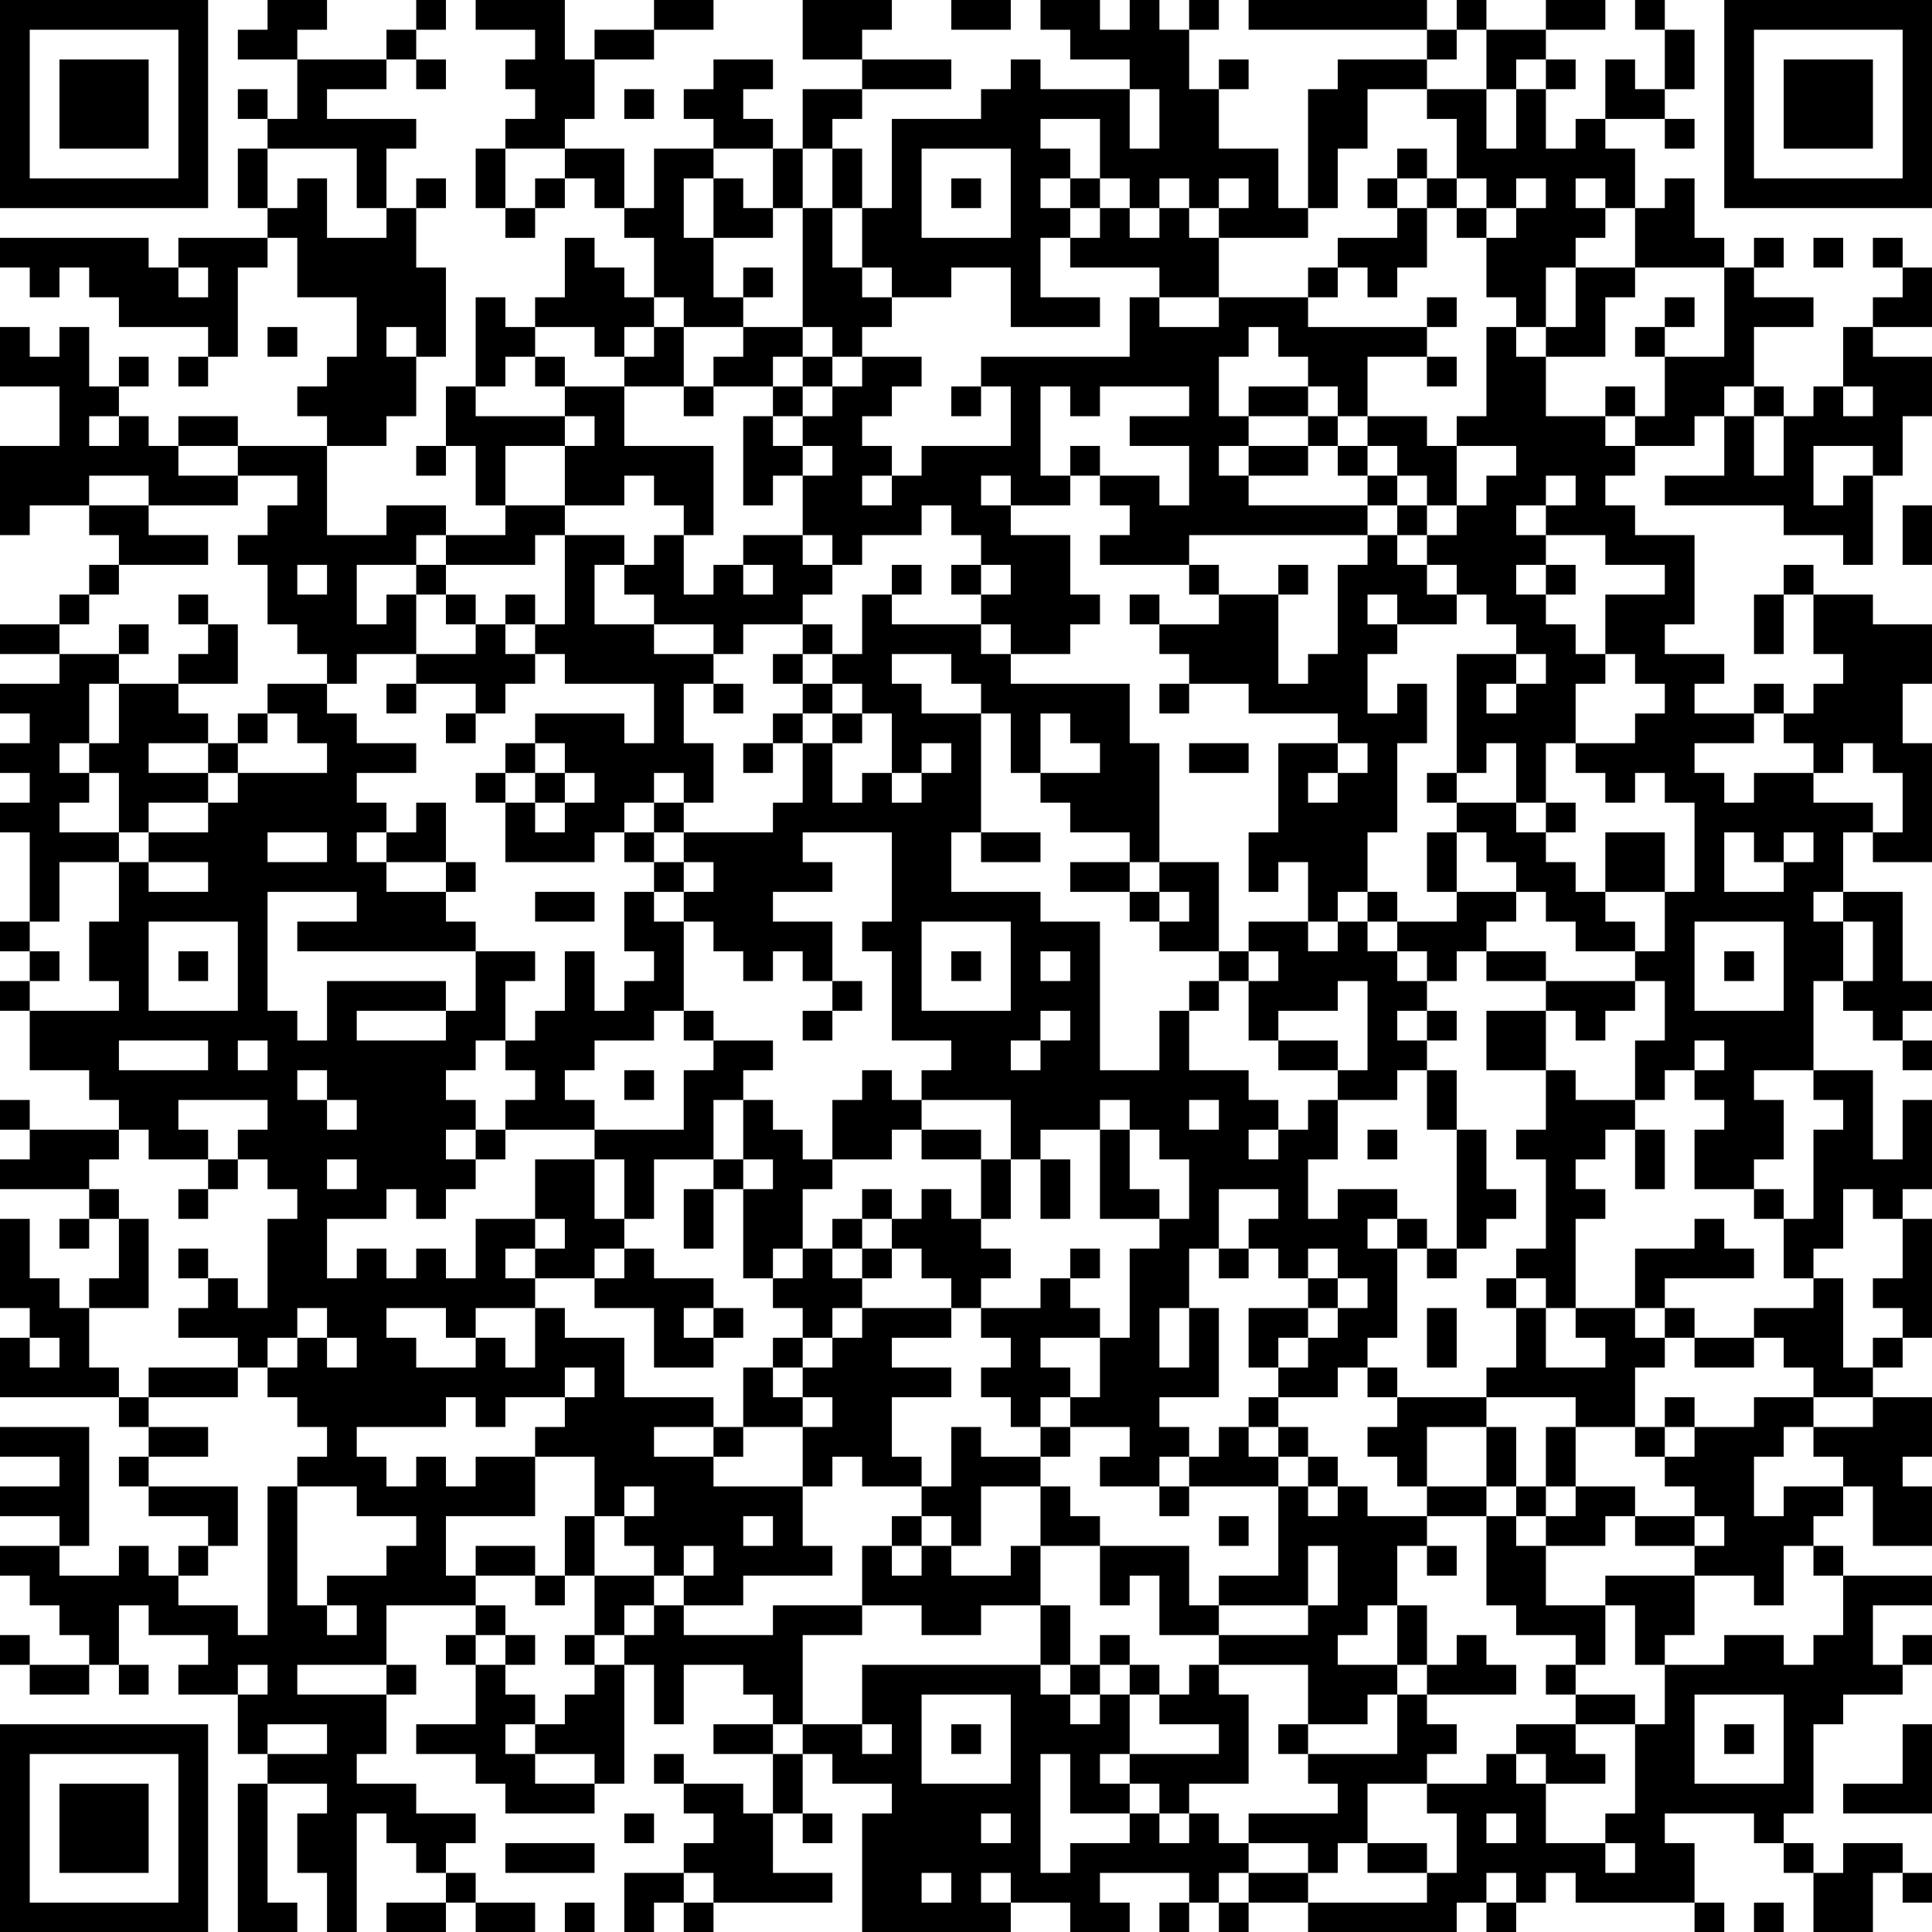 <?xml version="1.0" encoding="UTF-8"?>
<svg xmlns="http://www.w3.org/2000/svg" version="1.1" width="160" height="160" viewBox="0 0 160 160"><rect x="0" y="0" width="160" height="160" fill="#ffffff"/><g transform="scale(2.462)"><g transform="translate(0,0)"><path fill-rule="evenodd" d="M9 0L9 1L8 1L8 2L10 2L10 4L9 4L9 3L8 3L8 4L9 4L9 5L8 5L8 7L9 7L9 8L6 8L6 9L5 9L5 8L0 8L0 9L1 9L1 10L2 10L2 9L3 9L3 10L4 10L4 11L7 11L7 12L6 12L6 13L7 13L7 12L8 12L8 9L9 9L9 8L10 8L10 10L12 10L12 12L11 12L11 13L10 13L10 14L11 14L11 15L8 15L8 14L6 14L6 15L5 15L5 14L4 14L4 13L5 13L5 12L4 12L4 13L3 13L3 11L2 11L2 12L1 12L1 11L0 11L0 13L2 13L2 15L0 15L0 18L1 18L1 17L3 17L3 18L4 18L4 19L3 19L3 20L2 20L2 21L0 21L0 22L2 22L2 23L0 23L0 24L1 24L1 25L0 25L0 26L1 26L1 27L0 27L0 28L1 28L1 31L0 31L0 32L1 32L1 33L0 33L0 34L1 34L1 36L3 36L3 37L4 37L4 38L1 38L1 37L0 37L0 38L1 38L1 39L0 39L0 40L3 40L3 41L2 41L2 42L3 42L3 41L4 41L4 43L3 43L3 44L2 44L2 43L1 43L1 41L0 41L0 44L1 44L1 45L0 45L0 47L4 47L4 48L5 48L5 49L4 49L4 50L5 50L5 51L7 51L7 52L6 52L6 53L5 53L5 52L4 52L4 53L2 53L2 52L3 52L3 48L0 48L0 49L2 49L2 50L0 50L0 51L2 51L2 52L0 52L0 53L1 53L1 54L2 54L2 55L3 55L3 56L1 56L1 55L0 55L0 56L1 56L1 57L3 57L3 56L4 56L4 57L5 57L5 56L4 56L4 54L5 54L5 55L7 55L7 56L6 56L6 57L8 57L8 59L9 59L9 60L8 60L8 65L10 65L10 64L9 64L9 60L11 60L11 61L10 61L10 63L11 63L11 65L12 65L12 61L13 61L13 62L14 62L14 63L15 63L15 64L13 64L13 65L15 65L15 64L16 64L16 65L18 65L18 64L16 64L16 63L15 63L15 62L16 62L16 61L14 61L14 60L12 60L12 59L13 59L13 57L14 57L14 56L13 56L13 54L16 54L16 55L15 55L15 56L16 56L16 58L14 58L14 59L16 59L16 60L17 60L17 61L20 61L20 60L21 60L21 56L22 56L22 58L23 58L23 56L25 56L25 57L26 57L26 58L24 58L24 59L26 59L26 61L25 61L25 60L23 60L23 59L22 59L22 60L23 60L23 61L24 61L24 62L23 62L23 63L21 63L21 65L22 65L22 64L23 64L23 65L24 65L24 64L28 64L28 63L26 63L26 61L27 61L27 62L28 62L28 61L27 61L27 59L28 59L28 60L30 60L30 61L29 61L29 65L34 65L34 64L36 64L36 65L38 65L38 64L37 64L37 63L40 63L40 64L39 64L39 65L40 65L40 64L41 64L41 65L42 65L42 64L44 64L44 65L49 65L49 64L50 64L50 65L51 65L51 64L52 64L52 63L53 63L53 64L57 64L57 65L58 65L58 64L57 64L57 62L56 62L56 61L59 61L59 62L60 62L60 63L61 63L61 65L63 65L63 63L64 63L64 64L65 64L65 63L64 63L64 62L62 62L62 63L61 63L61 62L60 62L60 61L61 61L61 58L62 58L62 57L64 57L64 56L65 56L65 55L64 55L64 56L63 56L63 54L65 54L65 53L62 53L62 52L61 52L61 51L62 51L62 50L63 50L63 52L65 52L65 50L64 50L64 49L65 49L65 47L63 47L63 46L64 46L64 45L65 45L65 41L64 41L64 40L65 40L65 37L64 37L64 39L63 39L63 36L61 36L61 33L62 33L62 34L63 34L63 35L64 35L64 36L65 36L65 35L64 35L64 34L65 34L65 33L64 33L64 30L62 30L62 28L63 28L63 29L65 29L65 25L64 25L64 23L65 23L65 21L63 21L63 20L61 20L61 19L60 19L60 20L59 20L59 22L60 22L60 20L61 20L61 22L62 22L62 23L61 23L61 24L60 24L60 23L59 23L59 24L57 24L57 23L58 23L58 22L56 22L56 21L57 21L57 18L55 18L55 17L54 17L54 16L55 16L55 15L57 15L57 14L58 14L58 16L56 16L56 17L60 17L60 18L62 18L62 19L63 19L63 16L64 16L64 14L65 14L65 12L63 12L63 11L65 11L65 9L64 9L64 8L63 8L63 9L64 9L64 10L63 10L63 11L62 11L62 13L61 13L61 14L60 14L60 13L59 13L59 11L61 11L61 10L59 10L59 9L60 9L60 8L59 8L59 9L58 9L58 8L57 8L57 6L56 6L56 7L55 7L55 5L54 5L54 4L56 4L56 5L57 5L57 4L56 4L56 3L57 3L57 1L56 1L56 0L55 0L55 1L56 1L56 3L55 3L55 2L54 2L54 4L53 4L53 5L52 5L52 3L53 3L53 2L52 2L52 1L54 1L54 0L52 0L52 1L50 1L50 0L49 0L49 1L48 1L48 0L42 0L42 1L48 1L48 2L45 2L45 3L44 3L44 7L43 7L43 5L41 5L41 3L42 3L42 2L41 2L41 3L40 3L40 1L41 1L41 0L40 0L40 1L39 1L39 0L38 0L38 1L37 1L37 0L35 0L35 1L36 1L36 2L38 2L38 3L35 3L35 2L34 2L34 3L33 3L33 4L30 4L30 7L29 7L29 5L28 5L28 4L29 4L29 3L32 3L32 2L29 2L29 1L30 1L30 0L27 0L27 2L29 2L29 3L27 3L27 5L26 5L26 4L25 4L25 3L26 3L26 2L24 2L24 3L23 3L23 4L24 4L24 5L22 5L22 7L21 7L21 5L19 5L19 4L20 4L20 2L22 2L22 1L24 1L24 0L22 0L22 1L20 1L20 2L19 2L19 0L16 0L16 1L18 1L18 2L17 2L17 3L18 3L18 4L17 4L17 5L16 5L16 7L17 7L17 8L18 8L18 7L19 7L19 6L20 6L20 7L21 7L21 8L22 8L22 10L21 10L21 9L20 9L20 8L19 8L19 10L18 10L18 11L17 11L17 10L16 10L16 13L15 13L15 15L14 15L14 16L15 16L15 15L16 15L16 17L17 17L17 18L15 18L15 17L13 17L13 18L11 18L11 15L13 15L13 14L14 14L14 12L15 12L15 9L14 9L14 7L15 7L15 6L14 6L14 7L13 7L13 5L14 5L14 4L11 4L11 3L13 3L13 2L14 2L14 3L15 3L15 2L14 2L14 1L15 1L15 0L14 0L14 1L13 1L13 2L10 2L10 1L11 1L11 0ZM32 0L32 1L34 1L34 0ZM49 1L49 2L48 2L48 3L46 3L46 5L45 5L45 7L44 7L44 8L41 8L41 7L42 7L42 6L41 6L41 7L40 7L40 6L39 6L39 7L38 7L38 6L37 6L37 4L35 4L35 5L36 5L36 6L35 6L35 7L36 7L36 8L35 8L35 10L37 10L37 11L34 11L34 9L32 9L32 10L30 10L30 9L29 9L29 7L28 7L28 5L27 5L27 7L26 7L26 5L24 5L24 6L23 6L23 8L24 8L24 10L25 10L25 11L23 11L23 10L22 10L22 11L21 11L21 12L20 12L20 11L18 11L18 12L17 12L17 13L16 13L16 14L19 14L19 15L17 15L17 17L19 17L19 18L18 18L18 19L15 19L15 18L14 18L14 19L12 19L12 21L13 21L13 20L14 20L14 22L12 22L12 23L11 23L11 22L10 22L10 21L9 21L9 19L8 19L8 18L9 18L9 17L10 17L10 16L8 16L8 15L6 15L6 16L8 16L8 17L5 17L5 16L3 16L3 17L5 17L5 18L7 18L7 19L4 19L4 20L3 20L3 21L2 21L2 22L4 22L4 23L3 23L3 25L2 25L2 26L3 26L3 27L2 27L2 28L4 28L4 29L2 29L2 31L1 31L1 32L2 32L2 33L1 33L1 34L4 34L4 33L3 33L3 31L4 31L4 29L5 29L5 30L7 30L7 29L5 29L5 28L7 28L7 27L8 27L8 26L11 26L11 25L10 25L10 24L9 24L9 23L11 23L11 24L12 24L12 25L14 25L14 26L12 26L12 27L13 27L13 28L12 28L12 29L13 29L13 30L15 30L15 31L16 31L16 32L10 32L10 31L12 31L12 30L9 30L9 34L10 34L10 35L11 35L11 33L15 33L15 34L12 34L12 35L15 35L15 34L16 34L16 32L18 32L18 33L17 33L17 35L16 35L16 36L15 36L15 37L16 37L16 38L15 38L15 39L16 39L16 40L15 40L15 41L14 41L14 40L13 40L13 41L11 41L11 43L12 43L12 42L13 42L13 43L14 43L14 42L15 42L15 43L16 43L16 41L18 41L18 42L17 42L17 43L18 43L18 44L16 44L16 45L15 45L15 44L13 44L13 45L14 45L14 46L16 46L16 45L17 45L17 46L18 46L18 44L19 44L19 45L21 45L21 47L24 47L24 48L22 48L22 49L24 49L24 50L27 50L27 52L28 52L28 53L25 53L25 54L23 54L23 53L24 53L24 52L23 52L23 53L22 53L22 52L21 52L21 51L22 51L22 50L21 50L21 51L20 51L20 49L18 49L18 48L19 48L19 47L20 47L20 46L19 46L19 47L17 47L17 48L16 48L16 47L15 47L15 48L12 48L12 49L13 49L13 50L14 50L14 49L15 49L15 50L16 50L16 49L18 49L18 51L15 51L15 53L16 53L16 54L17 54L17 55L16 55L16 56L17 56L17 57L18 57L18 58L17 58L17 59L18 59L18 60L20 60L20 59L18 59L18 58L19 58L19 57L20 57L20 56L21 56L21 55L22 55L22 54L23 54L23 55L26 55L26 54L29 54L29 55L27 55L27 58L26 58L26 59L27 59L27 58L29 58L29 59L30 59L30 58L29 58L29 56L35 56L35 57L36 57L36 58L37 58L37 57L38 57L38 59L37 59L37 60L38 60L38 61L36 61L36 59L35 59L35 63L36 63L36 62L38 62L38 61L39 61L39 62L40 62L40 61L41 61L41 62L42 62L42 63L41 63L41 64L42 64L42 63L44 63L44 64L48 64L48 63L49 63L49 61L48 61L48 60L50 60L50 59L51 59L51 60L52 60L52 62L54 62L54 63L55 63L55 62L54 62L54 61L55 61L55 58L56 58L56 56L58 56L58 55L60 55L60 56L61 56L61 55L62 55L62 53L61 53L61 52L60 52L60 54L59 54L59 53L57 53L57 52L58 52L58 51L57 51L57 50L56 50L56 49L57 49L57 48L59 48L59 47L61 47L61 48L60 48L60 49L59 49L59 51L60 51L60 50L62 50L62 49L61 49L61 48L63 48L63 47L61 47L61 46L60 46L60 45L59 45L59 44L61 44L61 43L62 43L62 46L63 46L63 45L64 45L64 44L63 44L63 43L64 43L64 41L63 41L63 40L62 40L62 42L61 42L61 43L60 43L60 41L61 41L61 38L62 38L62 37L61 37L61 36L59 36L59 37L60 37L60 39L59 39L59 40L57 40L57 38L58 38L58 37L57 37L57 36L58 36L58 35L57 35L57 36L56 36L56 37L55 37L55 35L56 35L56 33L55 33L55 32L56 32L56 30L57 30L57 27L56 27L56 26L55 26L55 27L54 27L54 26L53 26L53 25L55 25L55 24L56 24L56 23L55 23L55 22L54 22L54 20L56 20L56 19L54 19L54 18L52 18L52 17L53 17L53 16L52 16L52 17L51 17L51 18L52 18L52 19L51 19L51 20L52 20L52 21L53 21L53 22L54 22L54 23L53 23L53 25L52 25L52 27L51 27L51 25L50 25L50 26L49 26L49 22L51 22L51 23L50 23L50 24L51 24L51 23L52 23L52 22L51 22L51 21L50 21L50 20L49 20L49 19L48 19L48 18L49 18L49 17L50 17L50 16L51 16L51 15L49 15L49 14L50 14L50 11L51 11L51 12L52 12L52 14L54 14L54 15L55 15L55 14L56 14L56 12L58 12L58 9L55 9L55 7L54 7L54 6L53 6L53 7L54 7L54 8L53 8L53 9L52 9L52 11L51 11L51 10L50 10L50 8L51 8L51 7L52 7L52 6L51 6L51 7L50 7L50 6L49 6L49 4L48 4L48 3L50 3L50 5L51 5L51 3L52 3L52 2L51 2L51 3L50 3L50 1ZM21 3L21 4L22 4L22 3ZM38 3L38 5L39 5L39 3ZM9 5L9 7L10 7L10 6L11 6L11 8L13 8L13 7L12 7L12 5ZM17 5L17 7L18 7L18 6L19 6L19 5ZM31 5L31 8L34 8L34 5ZM47 5L47 6L46 6L46 7L47 7L47 8L45 8L45 9L44 9L44 10L41 10L41 8L40 8L40 7L39 7L39 8L38 8L38 7L37 7L37 6L36 6L36 7L37 7L37 8L36 8L36 9L39 9L39 10L38 10L38 12L33 12L33 13L32 13L32 14L33 14L33 13L34 13L34 15L31 15L31 16L30 16L30 15L29 15L29 14L30 14L30 13L31 13L31 12L29 12L29 11L30 11L30 10L29 10L29 9L28 9L28 7L27 7L27 11L25 11L25 12L24 12L24 13L23 13L23 11L22 11L22 12L21 12L21 13L19 13L19 12L18 12L18 13L19 13L19 14L20 14L20 15L19 15L19 17L21 17L21 16L22 16L22 17L23 17L23 18L22 18L22 19L21 19L21 18L19 18L19 21L18 21L18 20L17 20L17 21L16 21L16 20L15 20L15 19L14 19L14 20L15 20L15 21L16 21L16 22L14 22L14 23L13 23L13 24L14 24L14 23L16 23L16 24L15 24L15 25L16 25L16 24L17 24L17 23L18 23L18 22L19 22L19 23L22 23L22 25L21 25L21 24L18 24L18 25L17 25L17 26L16 26L16 27L17 27L17 29L20 29L20 28L21 28L21 29L22 29L22 30L21 30L21 32L22 32L22 33L21 33L21 34L20 34L20 32L19 32L19 34L18 34L18 35L17 35L17 36L18 36L18 37L17 37L17 38L16 38L16 39L17 39L17 38L20 38L20 39L18 39L18 41L19 41L19 42L18 42L18 43L20 43L20 44L22 44L22 46L24 46L24 45L25 45L25 44L24 44L24 43L22 43L22 42L21 42L21 41L22 41L22 39L24 39L24 40L23 40L23 42L24 42L24 40L25 40L25 43L26 43L26 44L27 44L27 45L26 45L26 46L25 46L25 48L24 48L24 49L25 49L25 48L27 48L27 50L28 50L28 49L29 49L29 50L31 50L31 51L30 51L30 52L29 52L29 54L31 54L31 55L33 55L33 54L35 54L35 56L36 56L36 57L37 57L37 56L38 56L38 57L39 57L39 58L41 58L41 59L38 59L38 60L39 60L39 61L40 61L40 60L42 60L42 57L41 57L41 56L44 56L44 58L43 58L43 59L44 59L44 60L45 60L45 61L42 61L42 62L44 62L44 63L45 63L45 62L46 62L46 63L48 63L48 62L46 62L46 60L48 60L48 59L49 59L49 58L48 58L48 57L51 57L51 56L50 56L50 55L49 55L49 56L48 56L48 54L47 54L47 52L48 52L48 53L49 53L49 52L48 52L48 51L50 51L50 54L51 54L51 55L53 55L53 56L52 56L52 57L53 57L53 58L51 58L51 59L52 59L52 60L54 60L54 59L53 59L53 58L55 58L55 57L53 57L53 56L54 56L54 54L55 54L55 56L56 56L56 55L57 55L57 53L54 53L54 54L52 54L52 52L54 52L54 51L55 51L55 52L57 52L57 51L55 51L55 50L53 50L53 48L55 48L55 49L56 49L56 48L57 48L57 47L56 47L56 48L55 48L55 46L56 46L56 45L57 45L57 46L59 46L59 45L57 45L57 44L56 44L56 43L59 43L59 42L58 42L58 41L57 41L57 42L55 42L55 44L53 44L53 41L54 41L54 40L53 40L53 39L54 39L54 38L55 38L55 40L56 40L56 38L55 38L55 37L53 37L53 36L52 36L52 34L53 34L53 35L54 35L54 34L55 34L55 33L52 33L52 32L50 32L50 31L51 31L51 30L52 30L52 31L53 31L53 32L55 32L55 31L54 31L54 30L56 30L56 28L54 28L54 30L53 30L53 29L52 29L52 28L53 28L53 27L52 27L52 28L51 28L51 27L49 27L49 26L48 26L48 27L49 27L49 28L48 28L48 30L49 30L49 31L47 31L47 30L46 30L46 28L47 28L47 25L48 25L48 23L47 23L47 24L46 24L46 22L47 22L47 21L49 21L49 20L48 20L48 19L47 19L47 18L48 18L48 17L49 17L49 15L48 15L48 14L46 14L46 12L48 12L48 13L49 13L49 12L48 12L48 11L49 11L49 10L48 10L48 11L44 11L44 10L45 10L45 9L46 9L46 10L47 10L47 9L48 9L48 7L49 7L49 8L50 8L50 7L49 7L49 6L48 6L48 5ZM24 6L24 8L26 8L26 7L25 7L25 6ZM32 6L32 7L33 7L33 6ZM47 6L47 7L48 7L48 6ZM61 8L61 9L62 9L62 8ZM6 9L6 10L7 10L7 9ZM25 9L25 10L26 10L26 9ZM53 9L53 11L52 11L52 12L54 12L54 10L55 10L55 9ZM39 10L39 11L41 11L41 10ZM56 10L56 11L55 11L55 12L56 12L56 11L57 11L57 10ZM9 11L9 12L10 12L10 11ZM13 11L13 12L14 12L14 11ZM27 11L27 12L26 12L26 13L24 13L24 14L23 14L23 13L21 13L21 15L24 15L24 18L23 18L23 20L24 20L24 19L25 19L25 20L26 20L26 19L25 19L25 18L27 18L27 19L28 19L28 20L27 20L27 21L25 21L25 22L24 22L24 21L22 21L22 20L21 20L21 19L20 19L20 21L22 21L22 22L24 22L24 23L23 23L23 25L24 25L24 27L23 27L23 26L22 26L22 27L21 27L21 28L22 28L22 29L23 29L23 30L22 30L22 31L23 31L23 34L22 34L22 35L20 35L20 36L19 36L19 37L20 37L20 38L23 38L23 36L24 36L24 35L26 35L26 36L25 36L25 37L24 37L24 39L25 39L25 40L26 40L26 39L25 39L25 37L26 37L26 38L27 38L27 39L28 39L28 40L27 40L27 42L26 42L26 43L27 43L27 42L28 42L28 43L29 43L29 44L28 44L28 45L27 45L27 46L26 46L26 47L27 47L27 48L28 48L28 47L27 47L27 46L28 46L28 45L29 45L29 44L32 44L32 45L30 45L30 46L32 46L32 47L30 47L30 49L31 49L31 50L32 50L32 48L33 48L33 49L35 49L35 50L33 50L33 52L32 52L32 51L31 51L31 52L30 52L30 53L31 53L31 52L32 52L32 53L34 53L34 52L35 52L35 54L36 54L36 56L37 56L37 55L38 55L38 56L39 56L39 57L40 57L40 56L41 56L41 55L44 55L44 54L45 54L45 52L44 52L44 54L41 54L41 53L43 53L43 50L44 50L44 51L45 51L45 50L46 50L46 51L48 51L48 50L50 50L50 51L51 51L51 52L52 52L52 51L53 51L53 50L52 50L52 48L53 48L53 47L50 47L50 46L51 46L51 44L52 44L52 46L54 46L54 45L53 45L53 44L52 44L52 43L51 43L51 42L52 42L52 39L51 39L51 38L52 38L52 36L50 36L50 34L52 34L52 33L50 33L50 32L49 32L49 33L48 33L48 32L47 32L47 31L46 31L46 30L45 30L45 31L44 31L44 29L43 29L43 30L42 30L42 28L43 28L43 25L45 25L45 26L44 26L44 27L45 27L45 26L46 26L46 25L45 25L45 24L42 24L42 23L40 23L40 22L39 22L39 21L41 21L41 20L43 20L43 23L44 23L44 22L45 22L45 19L46 19L46 18L47 18L47 17L48 17L48 16L47 16L47 15L46 15L46 14L45 14L45 13L44 13L44 12L43 12L43 11L42 11L42 12L41 12L41 14L42 14L42 15L41 15L41 16L42 16L42 17L46 17L46 18L40 18L40 19L37 19L37 18L38 18L38 17L37 17L37 16L39 16L39 17L40 17L40 15L38 15L38 14L40 14L40 13L37 13L37 14L36 14L36 13L35 13L35 16L36 16L36 17L34 17L34 16L33 16L33 17L34 17L34 18L36 18L36 20L37 20L37 21L36 21L36 22L34 22L34 21L33 21L33 20L34 20L34 19L33 19L33 18L32 18L32 17L31 17L31 18L29 18L29 19L28 19L28 18L27 18L27 16L28 16L28 15L27 15L27 14L28 14L28 13L29 13L29 12L28 12L28 11ZM27 12L27 13L26 13L26 14L25 14L25 17L26 17L26 16L27 16L27 15L26 15L26 14L27 14L27 13L28 13L28 12ZM42 13L42 14L44 14L44 15L42 15L42 16L44 16L44 15L45 15L45 16L46 16L46 17L47 17L47 16L46 16L46 15L45 15L45 14L44 14L44 13ZM54 13L54 14L55 14L55 13ZM58 13L58 14L59 14L59 16L60 16L60 14L59 14L59 13ZM62 13L62 14L63 14L63 13ZM3 14L3 15L4 15L4 14ZM36 15L36 16L37 16L37 15ZM61 15L61 17L62 17L62 16L63 16L63 15ZM29 16L29 17L30 17L30 16ZM64 17L64 19L65 19L65 17ZM10 19L10 20L11 20L11 19ZM30 19L30 20L29 20L29 22L28 22L28 21L27 21L27 22L26 22L26 23L27 23L27 24L26 24L26 25L25 25L25 26L26 26L26 25L27 25L27 27L26 27L26 28L23 28L23 27L22 27L22 28L23 28L23 29L24 29L24 30L23 30L23 31L24 31L24 32L25 32L25 33L26 33L26 32L27 32L27 33L28 33L28 34L27 34L27 35L28 35L28 34L29 34L29 33L28 33L28 31L26 31L26 30L28 30L28 29L27 29L27 28L30 28L30 31L29 31L29 32L30 32L30 35L32 35L32 36L31 36L31 37L30 37L30 36L29 36L29 37L28 37L28 39L30 39L30 38L31 38L31 39L33 39L33 41L32 41L32 40L31 40L31 41L30 41L30 40L29 40L29 41L28 41L28 42L29 42L29 43L30 43L30 42L31 42L31 43L32 43L32 44L33 44L33 45L34 45L34 46L33 46L33 47L34 47L34 48L35 48L35 49L36 49L36 48L38 48L38 49L37 49L37 50L39 50L39 51L40 51L40 50L43 50L43 49L44 49L44 50L45 50L45 49L44 49L44 48L43 48L43 47L45 47L45 46L46 46L46 47L47 47L47 48L46 48L46 49L47 49L47 50L48 50L48 48L50 48L50 50L51 50L51 51L52 51L52 50L51 50L51 48L50 48L50 47L47 47L47 46L46 46L46 45L47 45L47 42L48 42L48 43L49 43L49 42L50 42L50 41L51 41L51 40L50 40L50 38L49 38L49 36L48 36L48 35L49 35L49 34L48 34L48 33L47 33L47 32L46 32L46 31L45 31L45 32L44 32L44 31L42 31L42 32L41 32L41 29L39 29L39 25L38 25L38 23L34 23L34 22L33 22L33 21L30 21L30 20L31 20L31 19ZM32 19L32 20L33 20L33 19ZM40 19L40 20L41 20L41 19ZM43 19L43 20L44 20L44 19ZM52 19L52 20L53 20L53 19ZM6 20L6 21L7 21L7 22L6 22L6 23L4 23L4 25L3 25L3 26L4 26L4 28L5 28L5 27L7 27L7 26L8 26L8 25L9 25L9 24L8 24L8 25L7 25L7 24L6 24L6 23L8 23L8 21L7 21L7 20ZM38 20L38 21L39 21L39 20ZM46 20L46 21L47 21L47 20ZM4 21L4 22L5 22L5 21ZM17 21L17 22L18 22L18 21ZM27 22L27 23L28 23L28 24L27 24L27 25L28 25L28 27L29 27L29 26L30 26L30 27L31 27L31 26L32 26L32 25L31 25L31 26L30 26L30 24L29 24L29 23L28 23L28 22ZM30 22L30 23L31 23L31 24L33 24L33 28L32 28L32 30L35 30L35 31L37 31L37 36L39 36L39 34L40 34L40 36L42 36L42 37L43 37L43 38L42 38L42 39L43 39L43 38L44 38L44 37L45 37L45 39L44 39L44 41L45 41L45 40L47 40L47 41L46 41L46 42L47 42L47 41L48 41L48 42L49 42L49 38L48 38L48 36L47 36L47 37L45 37L45 36L46 36L46 33L45 33L45 34L43 34L43 35L42 35L42 33L43 33L43 32L42 32L42 33L41 33L41 32L39 32L39 31L40 31L40 30L39 30L39 29L38 29L38 28L36 28L36 27L35 27L35 26L37 26L37 25L36 25L36 24L35 24L35 26L34 26L34 24L33 24L33 23L32 23L32 22ZM24 23L24 24L25 24L25 23ZM39 23L39 24L40 24L40 23ZM28 24L28 25L29 25L29 24ZM59 24L59 25L57 25L57 26L58 26L58 27L59 27L59 26L61 26L61 27L63 27L63 28L64 28L64 26L63 26L63 25L62 25L62 26L61 26L61 25L60 25L60 24ZM5 25L5 26L7 26L7 25ZM18 25L18 26L17 26L17 27L18 27L18 28L19 28L19 27L20 27L20 26L19 26L19 25ZM40 25L40 26L42 26L42 25ZM18 26L18 27L19 27L19 26ZM14 27L14 28L13 28L13 29L15 29L15 30L16 30L16 29L15 29L15 27ZM9 28L9 29L11 29L11 28ZM33 28L33 29L35 29L35 28ZM49 28L49 30L51 30L51 29L50 29L50 28ZM58 28L58 30L60 30L60 29L61 29L61 28L60 28L60 29L59 29L59 28ZM36 29L36 30L38 30L38 31L39 31L39 30L38 30L38 29ZM18 30L18 31L20 31L20 30ZM61 30L61 31L62 31L62 33L63 33L63 31L62 31L62 30ZM5 31L5 34L8 34L8 31ZM31 31L31 34L34 34L34 31ZM57 31L57 34L60 34L60 31ZM6 32L6 33L7 33L7 32ZM32 32L32 33L33 33L33 32ZM35 32L35 33L36 33L36 32ZM58 32L58 33L59 33L59 32ZM40 33L40 34L41 34L41 33ZM23 34L23 35L24 35L24 34ZM35 34L35 35L34 35L34 36L35 36L35 35L36 35L36 34ZM47 34L47 35L48 35L48 34ZM4 35L4 36L7 36L7 35ZM8 35L8 36L9 36L9 35ZM43 35L43 36L45 36L45 35ZM10 36L10 37L11 37L11 38L12 38L12 37L11 37L11 36ZM21 36L21 37L22 37L22 36ZM6 37L6 38L7 38L7 39L5 39L5 38L4 38L4 39L3 39L3 40L4 40L4 41L5 41L5 44L3 44L3 46L4 46L4 47L5 47L5 48L7 48L7 49L5 49L5 50L8 50L8 52L7 52L7 53L6 53L6 54L8 54L8 55L9 55L9 50L10 50L10 54L11 54L11 55L12 55L12 54L11 54L11 53L13 53L13 52L14 52L14 51L12 51L12 50L10 50L10 49L11 49L11 48L10 48L10 47L9 47L9 46L10 46L10 45L11 45L11 46L12 46L12 45L11 45L11 44L10 44L10 45L9 45L9 46L8 46L8 45L6 45L6 44L7 44L7 43L8 43L8 44L9 44L9 41L10 41L10 40L9 40L9 39L8 39L8 38L9 38L9 37ZM31 37L31 38L33 38L33 39L34 39L34 41L33 41L33 42L34 42L34 43L33 43L33 44L35 44L35 43L36 43L36 44L37 44L37 45L35 45L35 46L36 46L36 47L35 47L35 48L36 48L36 47L37 47L37 45L38 45L38 42L39 42L39 41L40 41L40 39L39 39L39 38L38 38L38 37L37 37L37 38L35 38L35 39L34 39L34 37ZM40 37L40 38L41 38L41 37ZM37 38L37 41L39 41L39 40L38 40L38 38ZM46 38L46 39L47 39L47 38ZM7 39L7 40L6 40L6 41L7 41L7 40L8 40L8 39ZM11 39L11 40L12 40L12 39ZM20 39L20 41L21 41L21 39ZM35 39L35 41L36 41L36 39ZM41 40L41 42L40 42L40 44L39 44L39 46L40 46L40 44L41 44L41 47L39 47L39 48L40 48L40 49L39 49L39 50L40 50L40 49L41 49L41 48L42 48L42 49L43 49L43 48L42 48L42 47L43 47L43 46L44 46L44 45L45 45L45 44L46 44L46 43L45 43L45 42L44 42L44 43L43 43L43 42L42 42L42 41L43 41L43 40ZM59 40L59 41L60 41L60 40ZM29 41L29 42L30 42L30 41ZM6 42L6 43L7 43L7 42ZM20 42L20 43L21 43L21 42ZM36 42L36 43L37 43L37 42ZM41 42L41 43L42 43L42 42ZM44 43L44 44L42 44L42 46L43 46L43 45L44 45L44 44L45 44L45 43ZM50 43L50 44L51 44L51 43ZM23 44L23 45L24 45L24 44ZM48 44L48 46L49 46L49 44ZM55 44L55 45L56 45L56 44ZM1 45L1 46L2 46L2 45ZM5 46L5 47L8 47L8 46ZM35 50L35 52L37 52L37 54L38 54L38 53L39 53L39 55L41 55L41 54L40 54L40 52L37 52L37 51L36 51L36 50ZM19 51L19 53L18 53L18 52L16 52L16 53L18 53L18 54L19 54L19 53L20 53L20 55L19 55L19 56L20 56L20 55L21 55L21 54L22 54L22 53L20 53L20 51ZM25 51L25 52L26 52L26 51ZM41 51L41 52L42 52L42 51ZM46 54L46 55L45 55L45 56L47 56L47 57L46 57L46 58L44 58L44 59L47 59L47 57L48 57L48 56L47 56L47 54ZM17 55L17 56L18 56L18 55ZM8 56L8 57L9 57L9 56ZM10 56L10 57L13 57L13 56ZM31 57L31 60L34 60L34 57ZM57 57L57 60L60 60L60 57ZM9 58L9 59L11 59L11 58ZM32 58L32 59L33 59L33 58ZM58 58L58 59L59 59L59 58ZM64 58L64 60L62 60L62 61L65 61L65 58ZM21 61L21 62L22 62L22 61ZM33 61L33 62L34 62L34 61ZM50 61L50 62L51 62L51 61ZM17 62L17 63L20 63L20 62ZM23 63L23 64L24 64L24 63ZM31 63L31 64L32 64L32 63ZM33 63L33 64L34 64L34 63ZM50 63L50 64L51 64L51 63ZM19 64L19 65L20 65L20 64ZM59 64L59 65L60 65L60 64ZM0 0L0 7L7 7L7 0ZM1 1L1 6L6 6L6 1ZM2 2L2 5L5 5L5 2ZM58 0L58 7L65 7L65 0ZM59 1L59 6L64 6L64 1ZM60 2L60 5L63 5L63 2ZM0 58L0 65L7 65L7 58ZM1 59L1 64L6 64L6 59ZM2 60L2 63L5 63L5 60Z" fill="#000000"/></g></g></svg>
